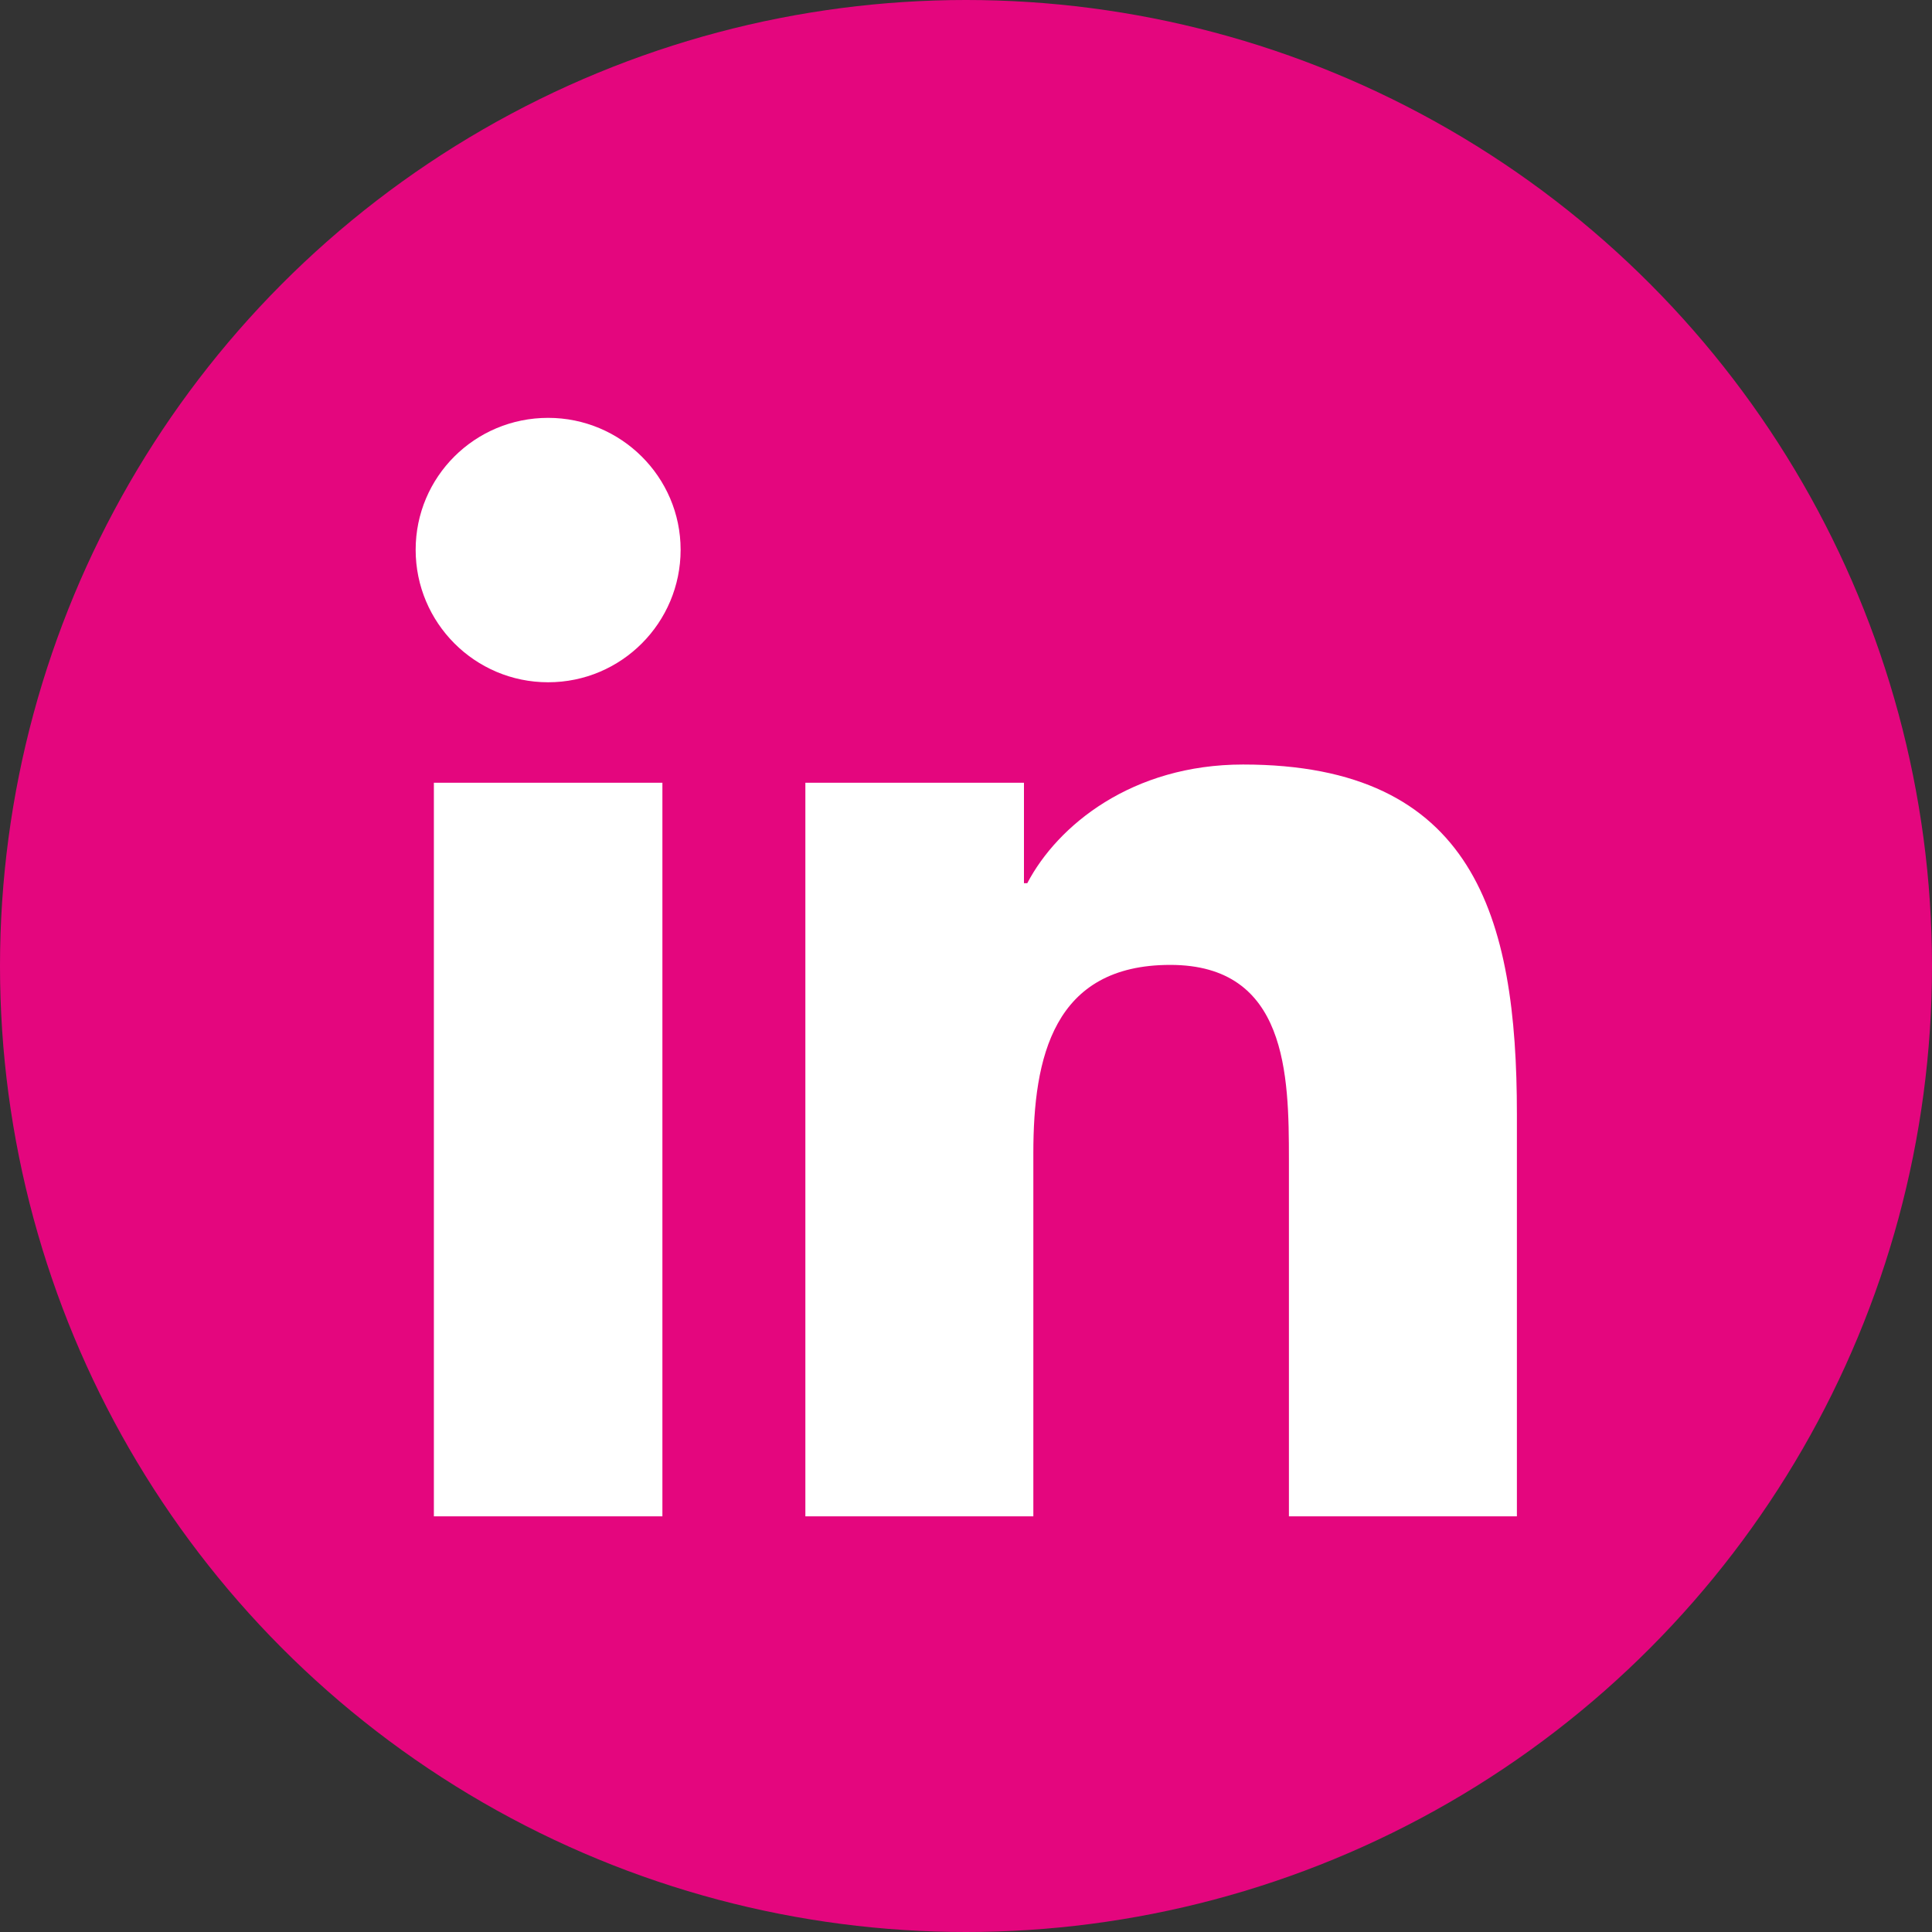<?xml version="1.0" encoding="UTF-8"?><svg id="Calque_2" xmlns="http://www.w3.org/2000/svg" viewBox="0 0 35 35"><rect x="0" y="0" width="35" height="35" fill="#333333" stroke="none"/><defs><style>.cls-1{fill:#fff;}.cls-2{fill:#e4067e;}</style></defs><g id="Calque_1-2"><circle class="cls-2" cx="17.5" cy="17.5" r="17.5"/><g id="Calque_6"><path class="cls-1" d="m7.86,14.18h4.14v13.29h-4.14v-13.29Zm2.07-6.61c1.32,0,2.4,1.07,2.4,2.39s-1.07,2.4-2.4,2.4-2.4-1.08-2.4-2.4,1.07-2.39,2.4-2.39"/><path class="cls-1" d="m14.59,14.18h3.96v1.82h.06c.55-1.05,1.9-2.15,3.91-2.15,4.18,0,4.96,2.75,4.96,6.33v7.29h-4.13v-6.46c0-1.54-.03-3.53-2.15-3.53s-2.48,1.68-2.48,3.41v6.58h-4.13v-13.29Z"/></g></g></svg>